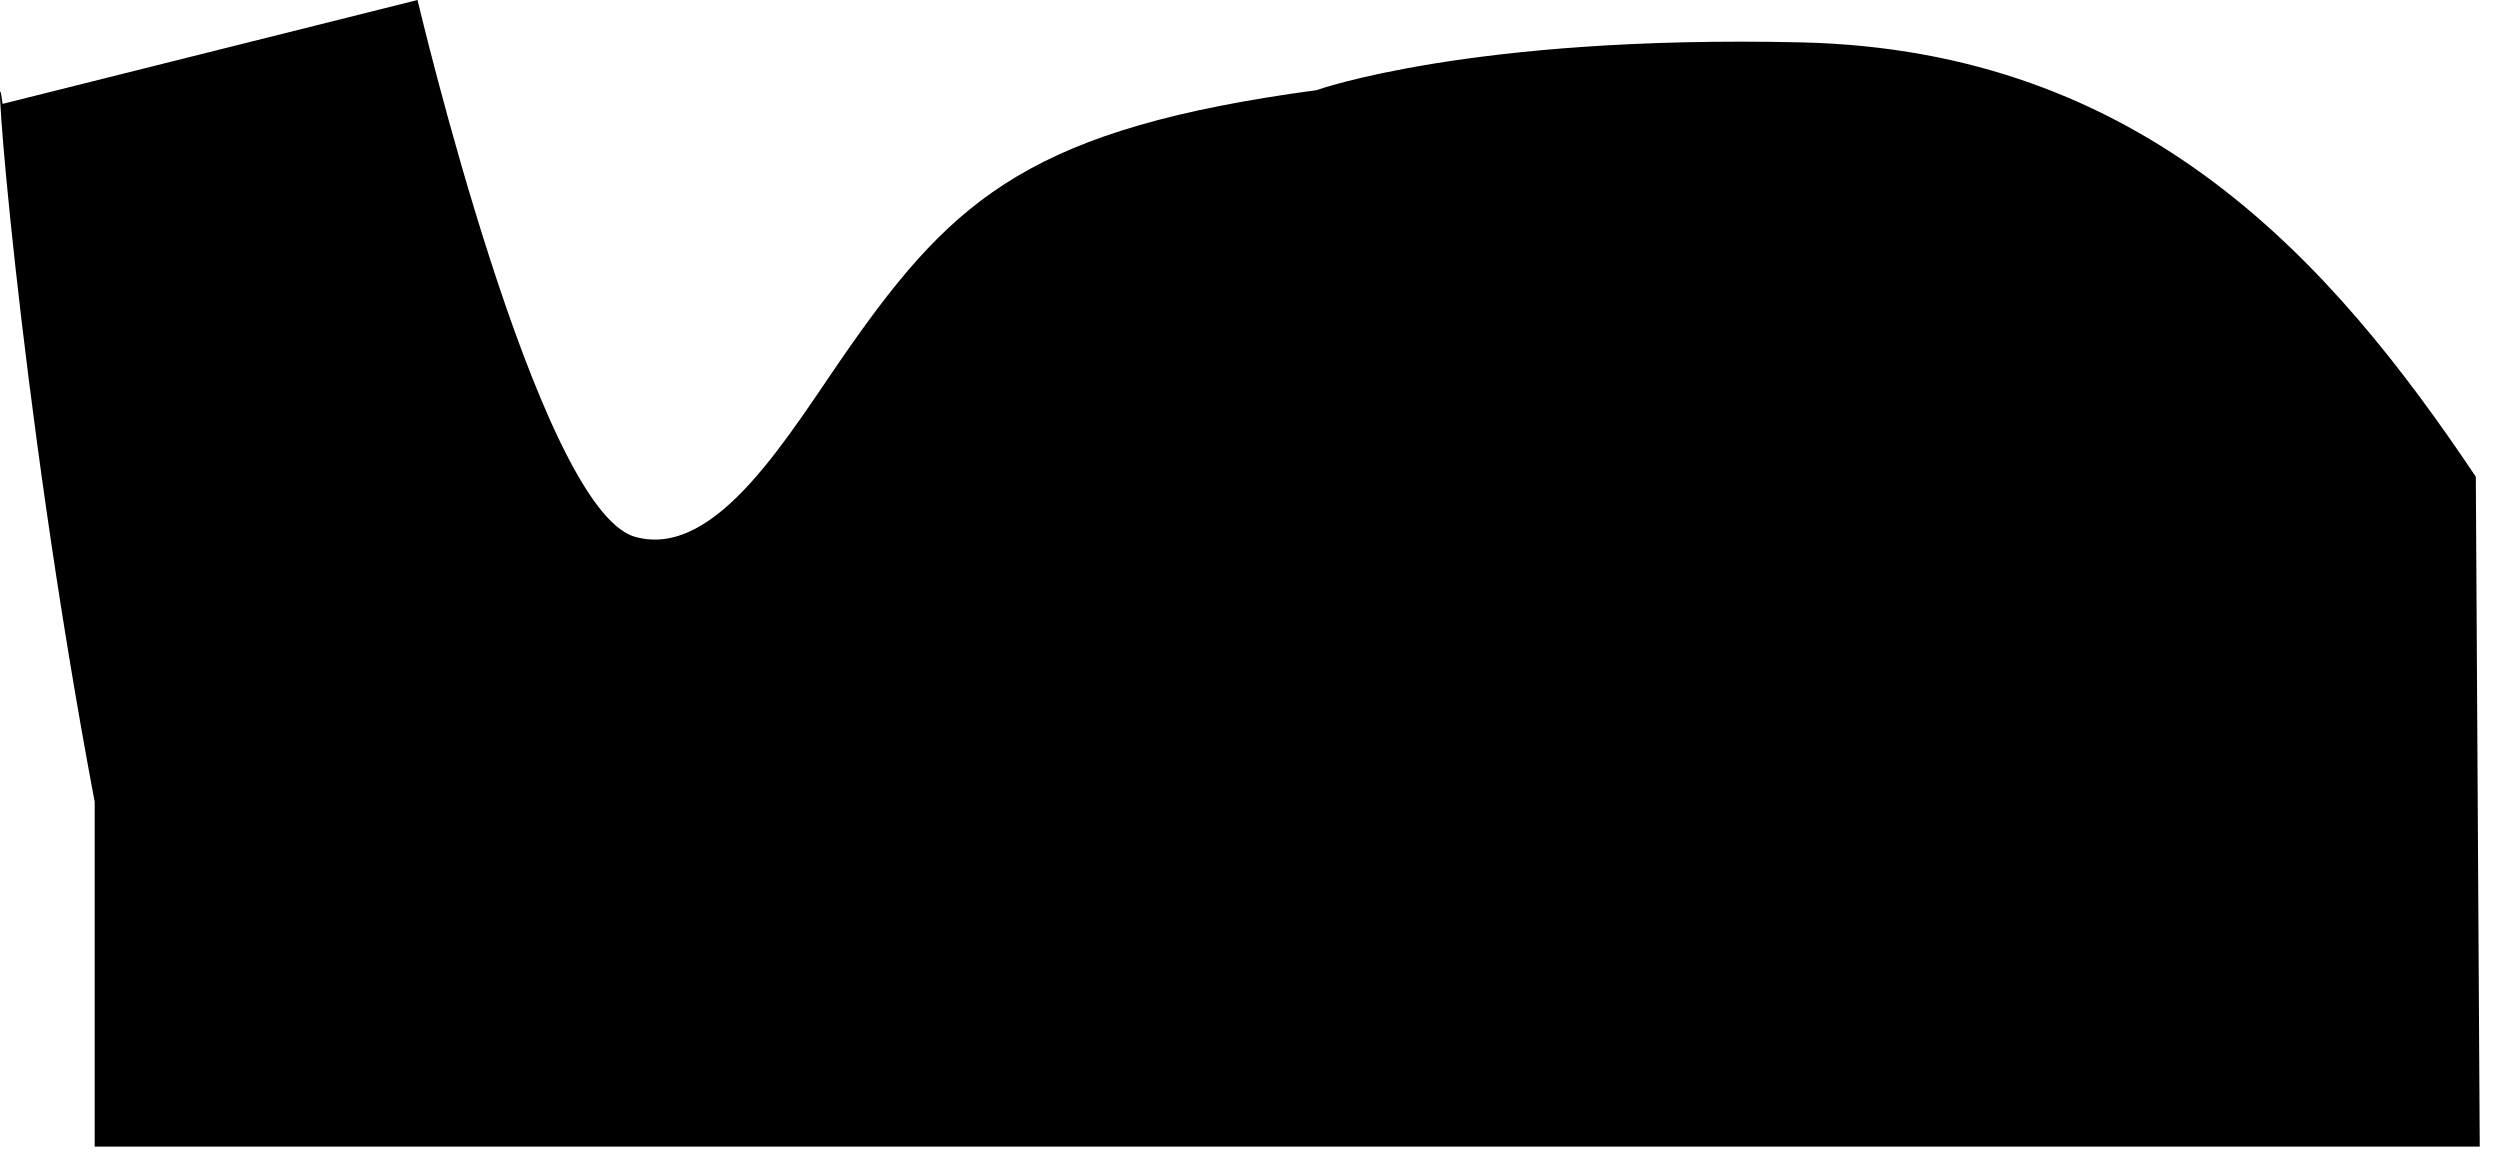 <?xml version="1.0" encoding="utf-8"?>
<svg xmlns="http://www.w3.org/2000/svg" fill="none" height="100%" overflow="visible" preserveAspectRatio="none" style="display: block;" viewBox="0 0 95 44" width="100%">
<path d="M3.598 43.572H94.23L94.081 18.115C88.611 9.952 81.508 1.906 68.438 1.61C55.877 1.325 50.023 3.427 50.023 3.427C39.307 4.872 36.304 7.465 32.291 13.182C30.004 16.442 27.259 21.278 24.132 20.399C20.428 19.357 15.866 0 15.866 0L0.099 3.947C-0.344 0.642 0.682 15.015 3.598 30.47V43.572Z" fill="black" id="Vector"/>
</svg>